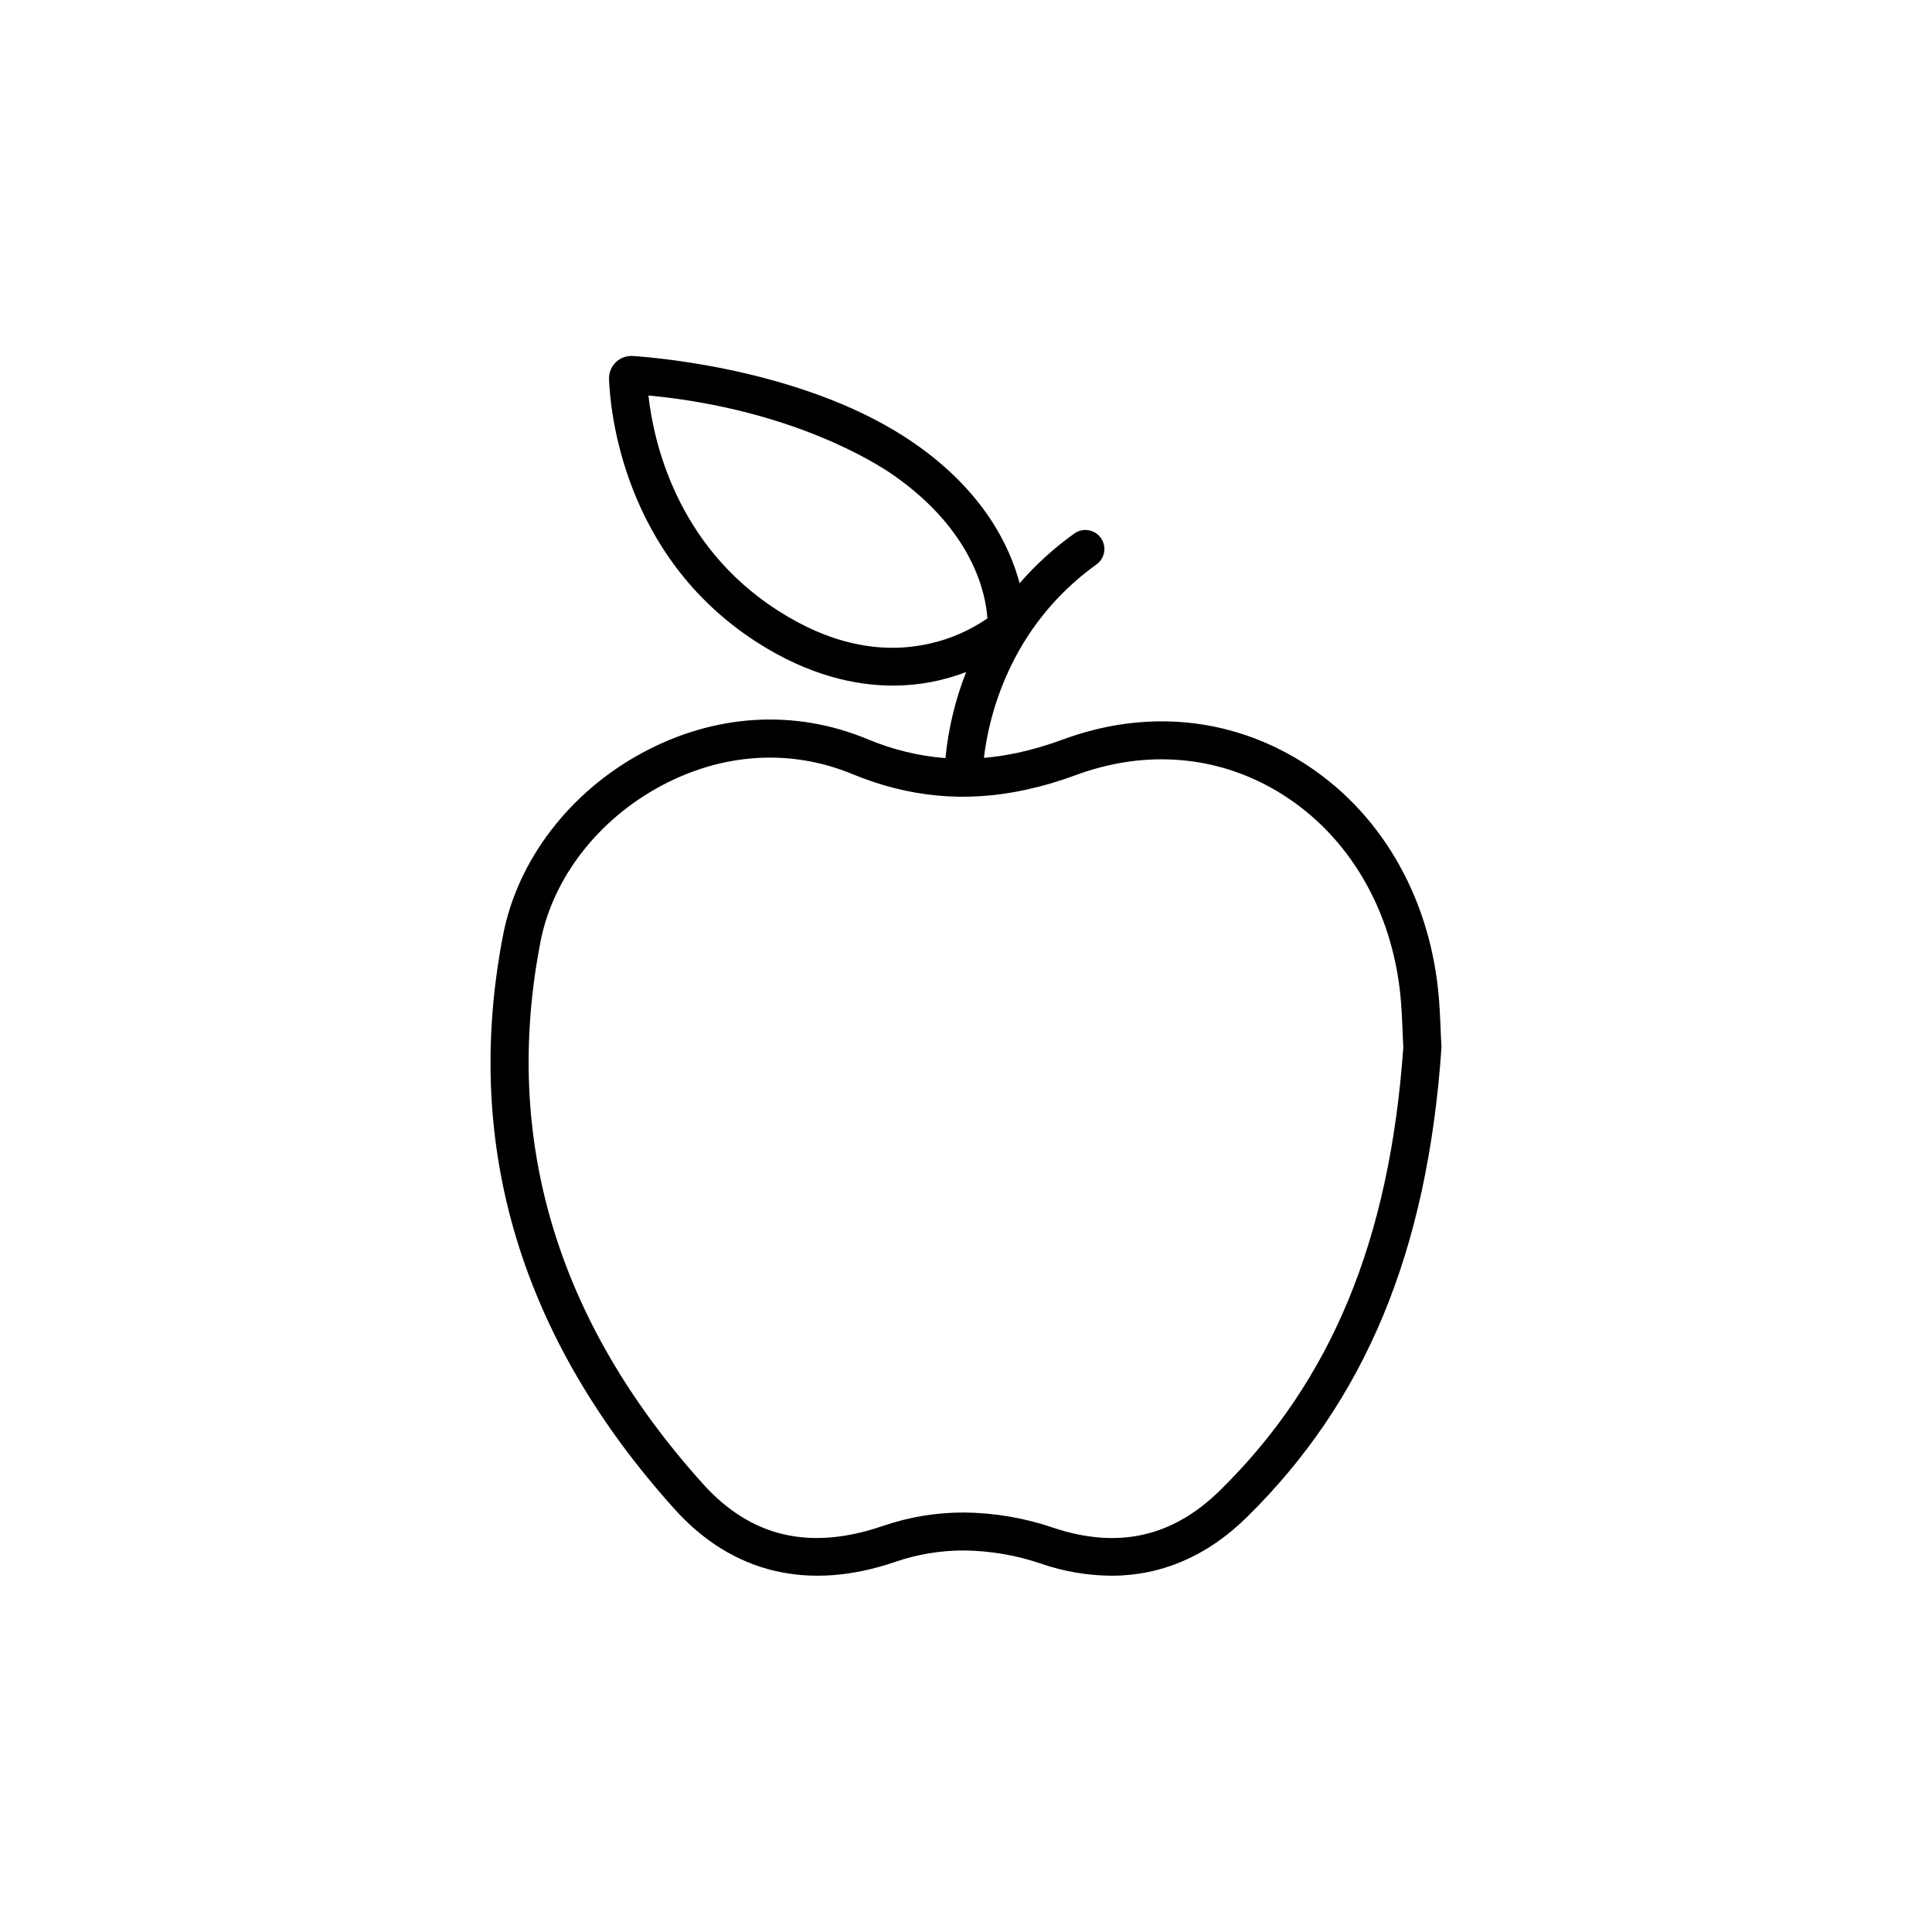 <?xml version="1.0" encoding="UTF-8"?>
<!-- Uploaded to: SVG Repo, www.svgrepo.com, Generator: SVG Repo Mixer Tools -->
<svg fill="#000000" width="800px" height="800px" version="1.1" viewBox="144 144 512 512" xmlns="http://www.w3.org/2000/svg">
 <path d="m525.99 421.3c-0.074-1.344-0.133-2.688-0.195-4.031v-0.457c-0.148-3.269-0.297-6.656-0.633-10.008-2.602-25.977-15.773-48.172-36.133-60.887-19.062-11.902-41.594-14-63.445-5.91v-0.004c-3.902 1.449-7.898 2.621-11.965 3.516l-0.176 0.035h-0.047v-0.004c-2.852 0.609-5.738 1.043-8.645 1.297 1.176-10.191 6.434-34.453 29.824-51.27v0.004c2.262-1.625 2.777-4.773 1.152-7.035-1.625-2.258-4.777-2.773-7.035-1.148-5.328 3.805-10.191 8.223-14.484 13.168-2.641-9.934-9.625-24.418-27.91-37.094-27.473-19.059-66.918-22.609-74.562-23.129-1.68-0.117-3.324 0.484-4.535 1.656-1.207 1.168-1.859 2.797-1.801 4.477 0.262 7.606 3.398 46.715 39.168 69.715 13.75 8.84 26.152 11.5 36.086 11.5h0.004c6.625 0.008 13.195-1.211 19.379-3.59-2.879 7.312-4.727 14.992-5.481 22.812-7.172-0.566-14.203-2.289-20.824-5.098-19.238-7.934-40.352-6.637-59.449 3.656-19.293 10.391-33.109 28.43-36.945 48.246l-0.324 1.688c-10.137 54.895 5.254 105.53 45.754 150.53 15.309 17.016 35.535 21.844 58.504 13.973l-0.004-0.004c5.824-1.996 11.941-3.012 18.098-3.012 6.996 0.059 13.938 1.242 20.555 3.508 5.981 2.059 12.25 3.133 18.574 3.184 13.273 0 25.453-5.191 35.863-15.449 31.457-30.898 47.867-70.379 51.629-124.27v-0.316zm-135.62-106.74c-13.066 2.957-26.633 0-40.34-8.828-26.871-17.289-32.867-44.965-34.191-56.922 37.953 3.594 60.457 18.004 64.715 20.957 21.656 15.02 24.734 32.074 25.109 38.109h0.004c-4.621 3.191-9.812 5.461-15.297 6.684zm76.922 224.43c-12.582 12.367-27.039 15.59-44.195 9.867l0.004 0.004c-7.648-2.613-15.664-3.973-23.742-4.031-7.266-0.004-14.484 1.195-21.359 3.551-19.379 6.644-35.004 2.988-47.746-11.18-38.688-42.992-53.16-91.289-43.031-143.57l0.094-0.496c3.406-16.688 15.234-31.906 31.738-40.801 16.383-8.828 34.434-9.961 50.824-3.203 14.988 6.188 29.879 7.586 45.551 4.258v0.004c0.145-0.023 0.293-0.055 0.434-0.098 4.488-0.98 8.898-2.277 13.203-3.875 18.863-6.984 38.289-5.207 54.605 5.004 17.699 11.059 29.16 30.496 31.449 53.352 0.301 3.07 0.449 6.309 0.586 9.484v0.422c0.059 1.281 0.113 2.566 0.188 3.848-3.606 51.117-19.059 88.438-48.602 117.46z"/>
</svg>